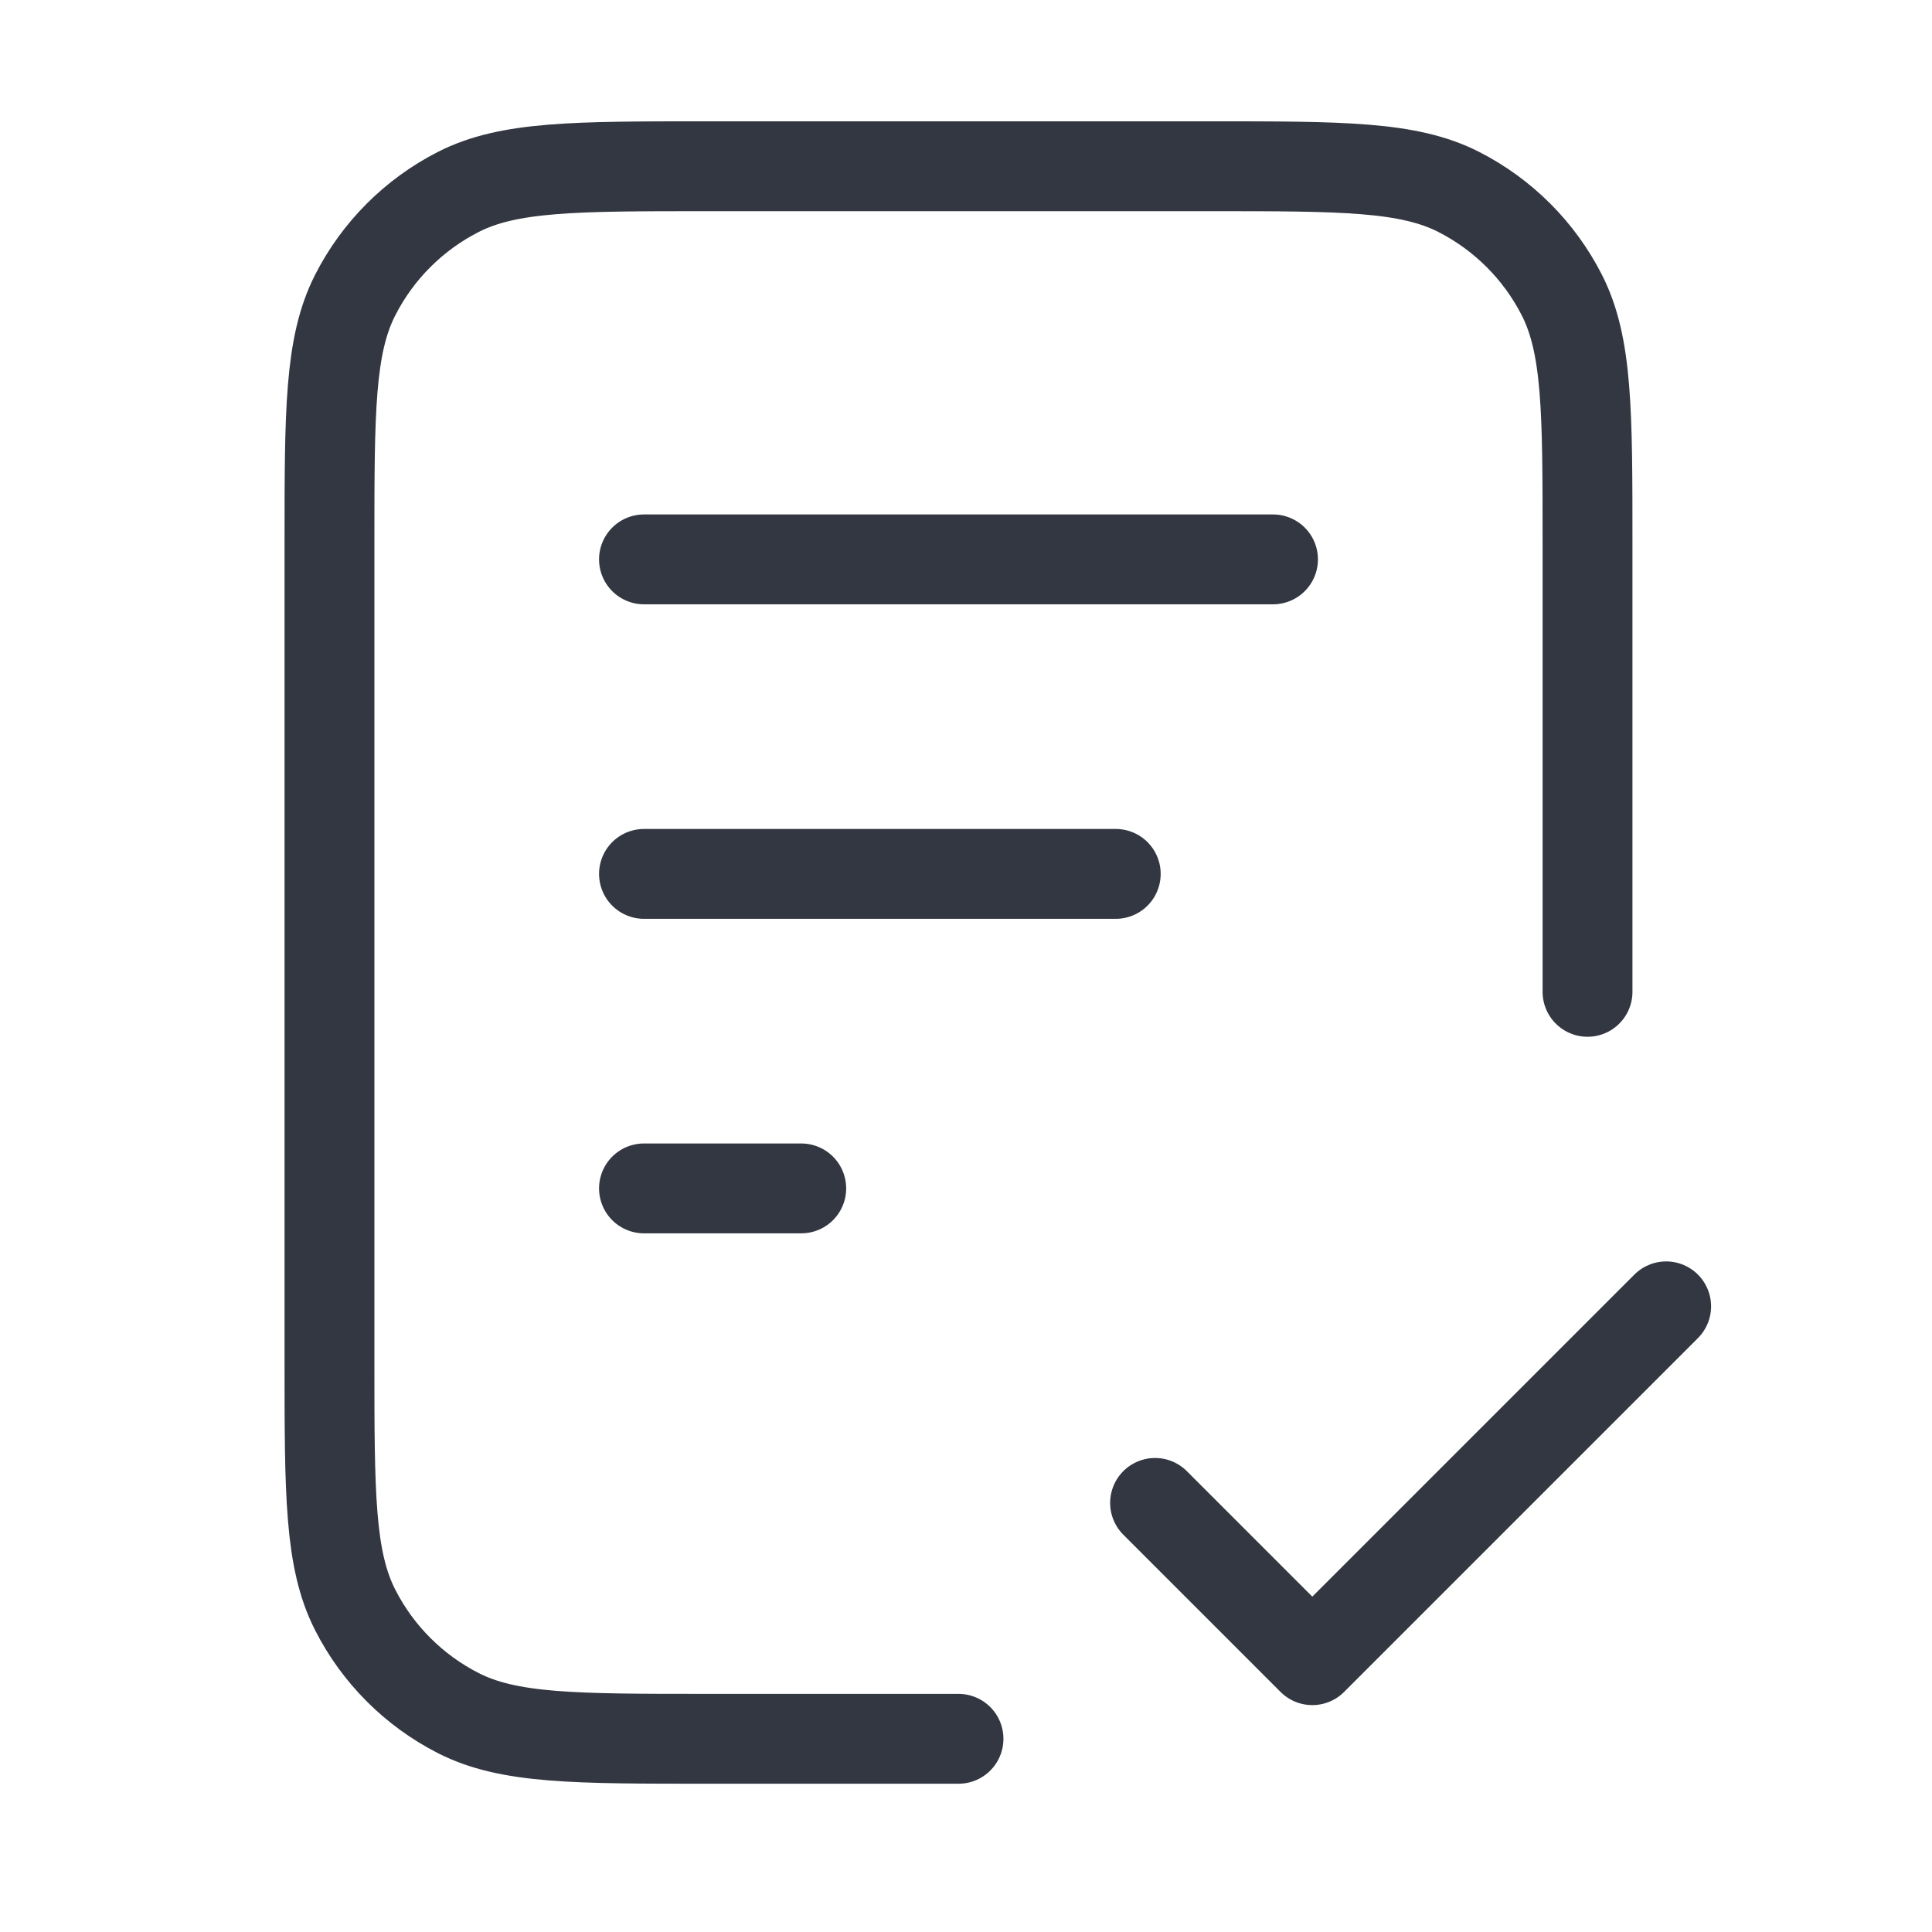 <svg width="43" height="43" viewBox="0 0 43 43" fill="none" xmlns="http://www.w3.org/2000/svg">
<path d="M35.333 22.075V12.1C35.333 9.16 35.333 7.69 34.761 6.566C34.258 5.579 33.455 4.776 32.467 4.272C31.344 3.7 29.874 3.7 26.933 3.7H15.733C12.793 3.7 11.323 3.7 10.2 4.272C9.212 4.776 8.409 5.579 7.906 6.566C7.333 7.69 7.333 9.16 7.333 12.1V30.3C7.333 33.24 7.333 34.71 7.906 35.833C8.409 36.821 9.212 37.624 10.2 38.128C11.323 38.7 12.793 38.7 15.733 38.7H21.333M24.833 19.45H14.333M17.833 26.45H14.333M28.333 12.45H14.333M25.708 33.45L29.208 36.95L37.083 29.075" stroke="#333741" stroke-width="2" stroke-linecap="round" stroke-linejoin="round"/>
</svg>
